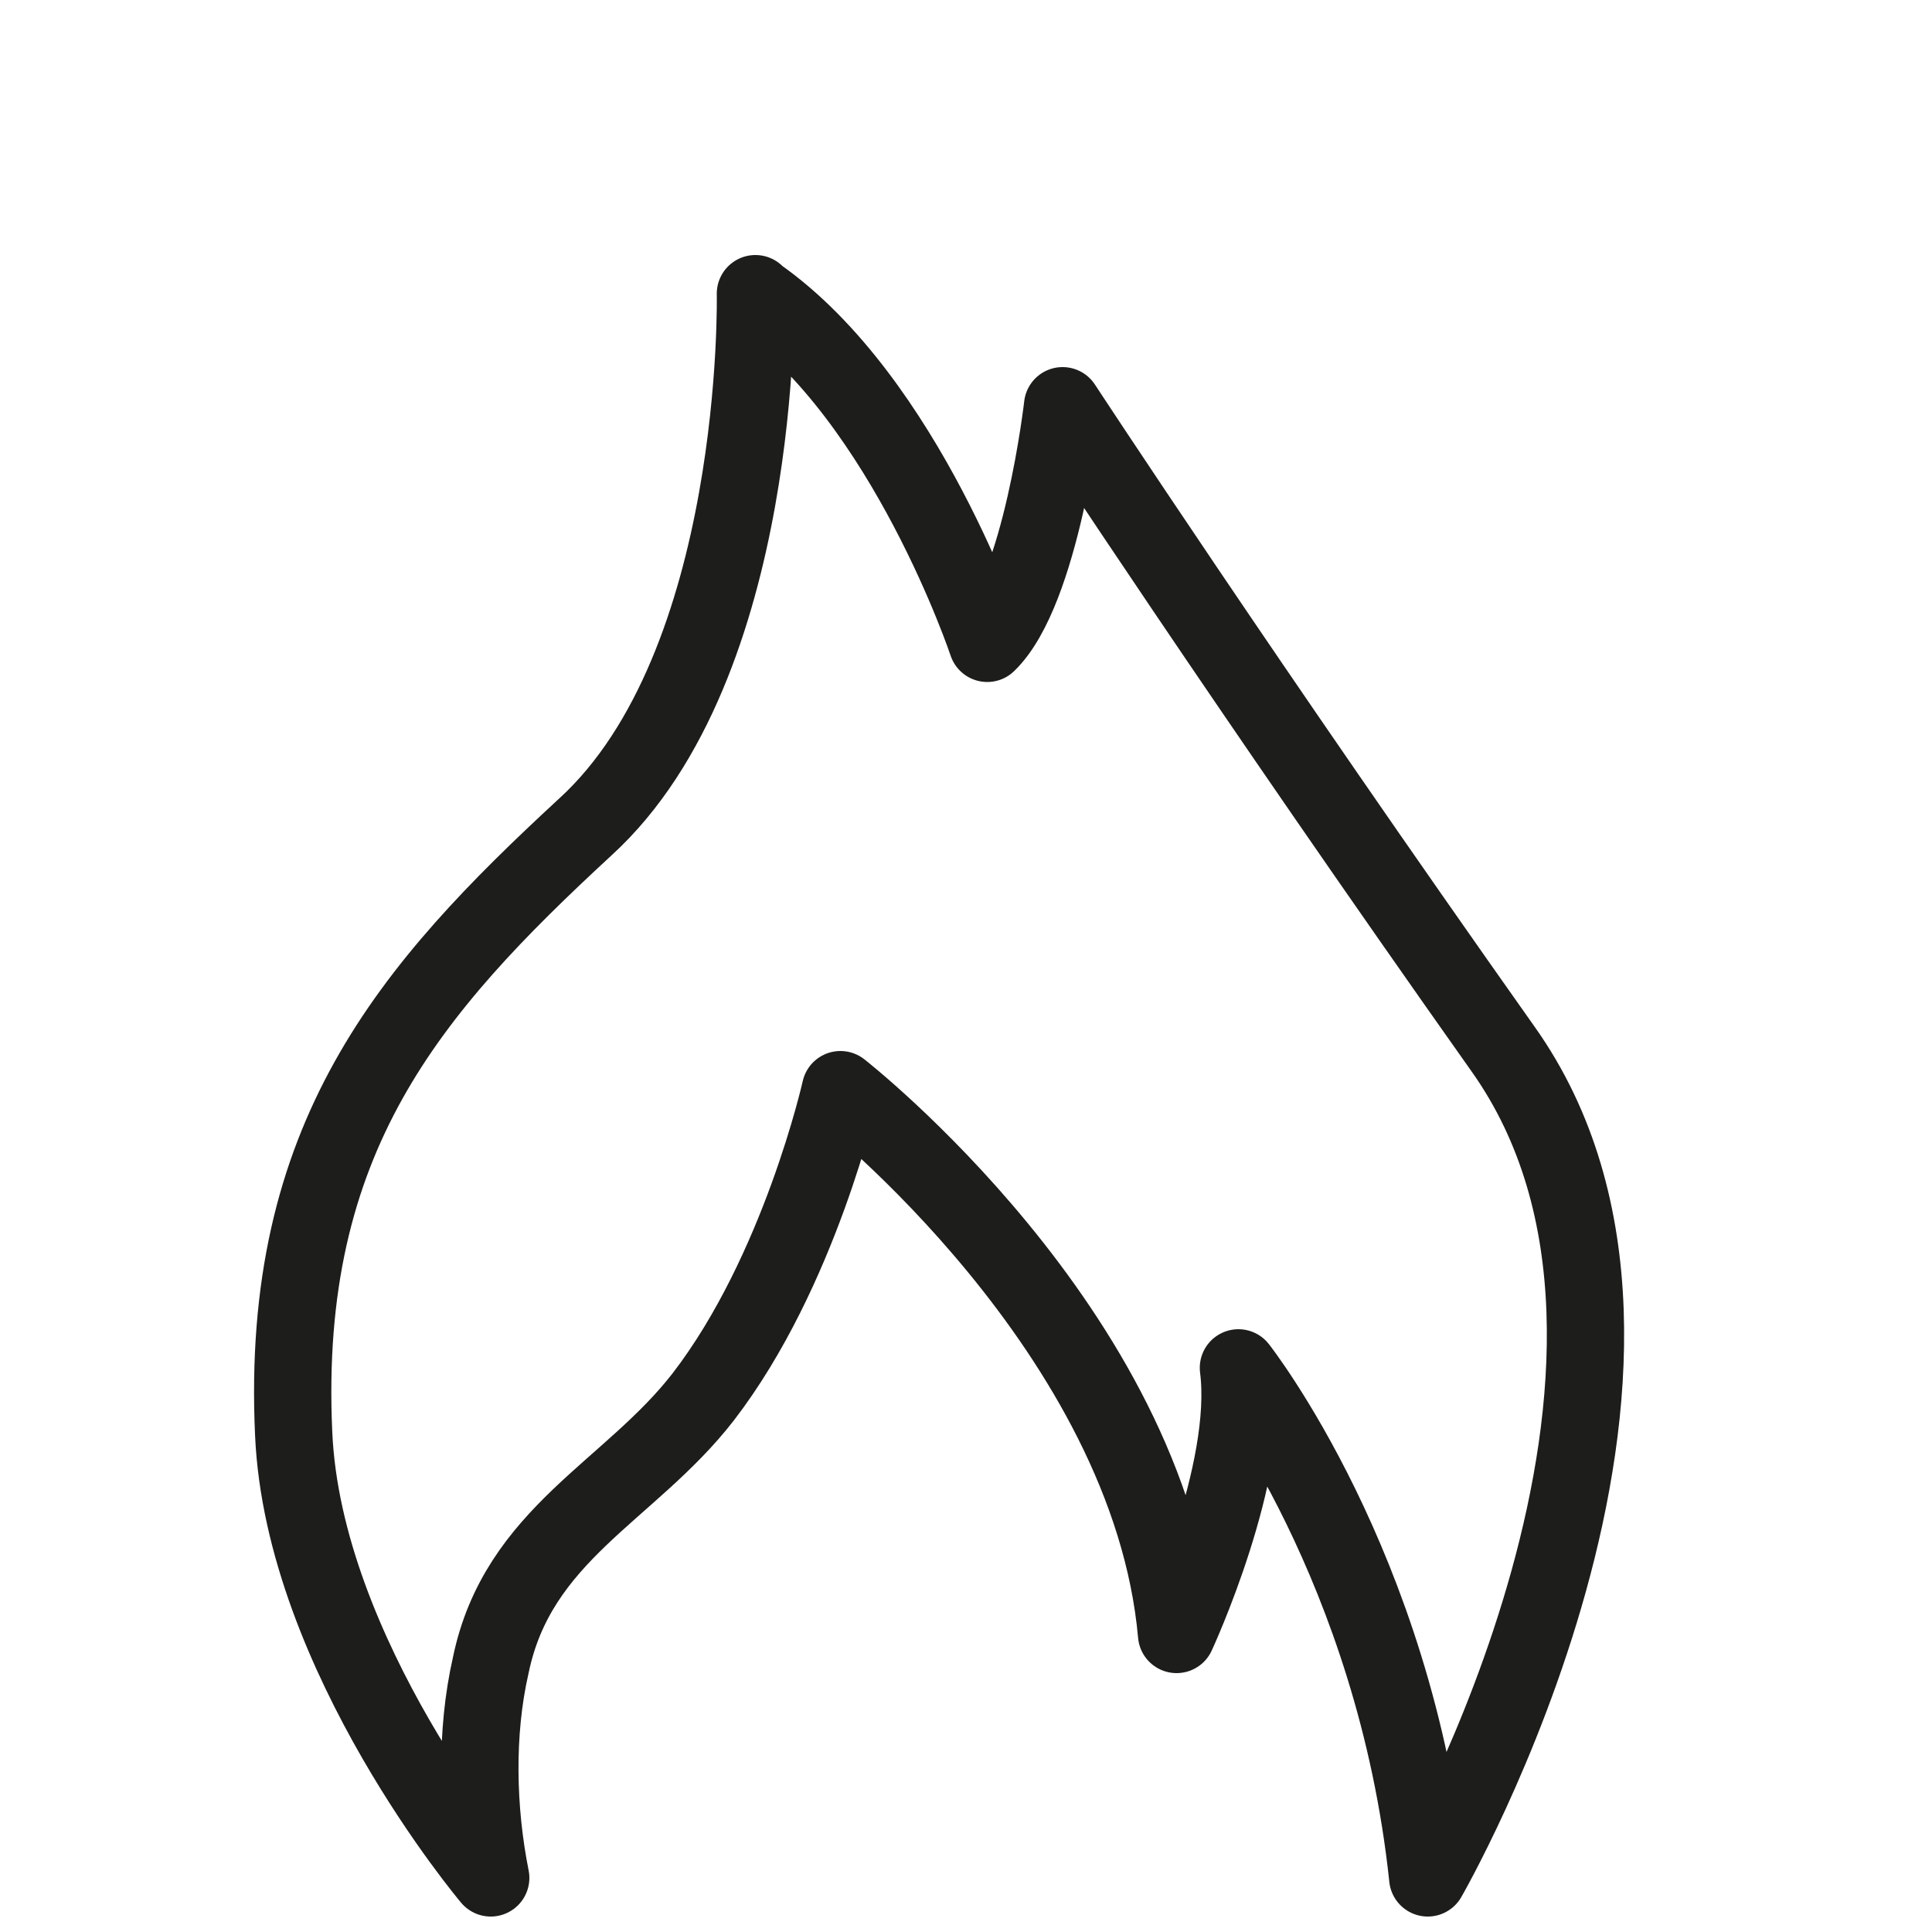 <?xml version="1.0" encoding="UTF-8"?>
<svg id="Layer_1" xmlns="http://www.w3.org/2000/svg" version="1.1" viewBox="0 0 100 100">
  <!-- Generator: Adobe Illustrator 30.0.0, SVG Export Plug-In . SVG Version: 2.1.1 Build 123)  -->
  <defs>
    <style>
      .st0 {
        fill: none;
        stroke: #1d1d1b;
        stroke-linecap: round;
        stroke-linejoin: round;
        stroke-width: 4px;
      }
    </style>
  </defs>
  <path class="st0" d="M39.1,15.2s.4,19.2-8.8,27.6c-9.1,8.4-15.8,16.1-15.1,31.4.5,11.5,10.2,23,10.2,23-.7-3.5-.8-7.5,0-11,1.4-6.8,7.2-9,11-13.9,5-6.5,7.1-15.9,7.1-15.9,0,0,16,12.5,17.4,28.2,0,0,3.9-8.4,3.2-13.8,0,0,8.1,10.3,9.8,26.4,0,0,15.4-26.7,3.9-42.9-13.3-18.8-22.8-33.3-22.8-33.3,0,0-1.1,9.6-3.9,12.3,0,0-4.2-12.6-11.9-18Z"/>
</svg>